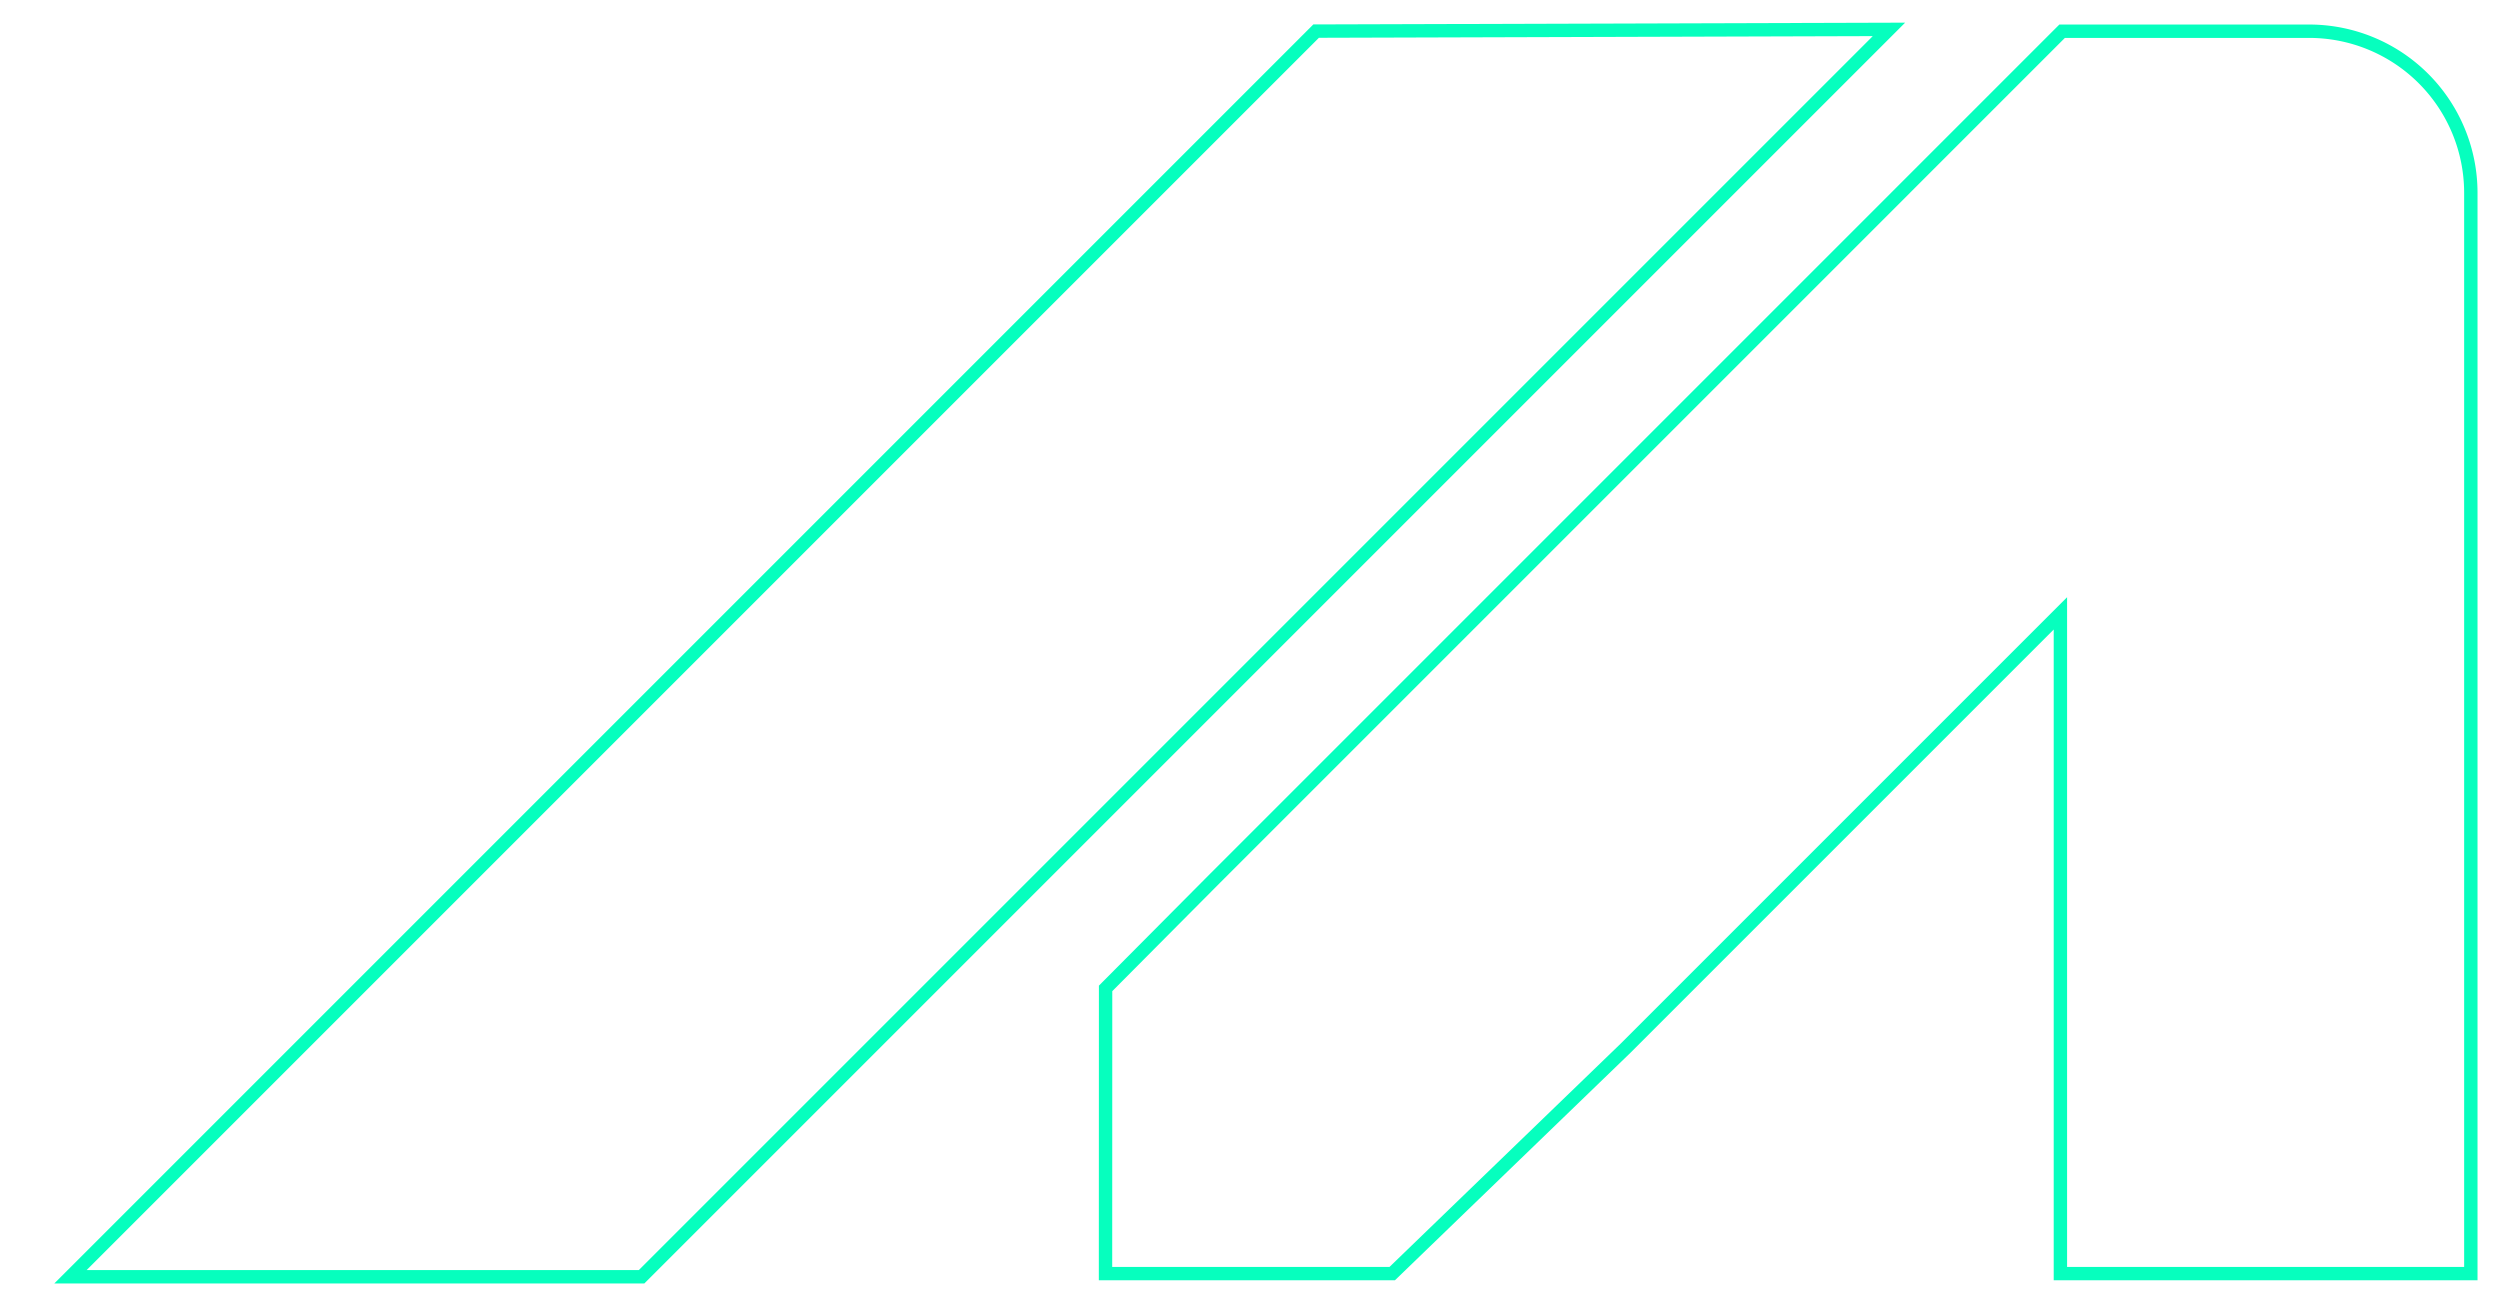<svg id="Gruppe_164" data-name="Gruppe 164" xmlns="http://www.w3.org/2000/svg" xmlns:xlink="http://www.w3.org/1999/xlink" width="1121.216" height="585.703" viewBox="0 0 1121.216 585.703">
  <defs>
    <clipPath id="clip-path">
      <rect id="Rechteck_94" data-name="Rechteck 94" width="1121.216" height="585.703" fill="none"/>
    </clipPath>
  </defs>
  <g id="Gruppe_163" data-name="Gruppe 163" clip-path="url(#clip-path)">
    <path id="Pfad_133" data-name="Pfad 133" d="M113.691,432.492l49.155-49.443L269.667,276.228,541.908,3.982l.776-.772h110.8a72.5,72.5,0,0,1,72.5,72.5V560.4H541.908V264.3L347.064,459.146l-77.4,74.758L242.241,560.4H113.656Z" transform="translate(382.152 10.793)" fill="none" stroke="#06ffbe" stroke-miterlimit="10" stroke-width="6"/>
    <path id="Pfad_134" data-name="Pfad 134" d="M565.9,3.794,7.243,562.454H263.379L822.811,3.022Z" transform="translate(24.354 10.16)" fill="none" stroke="#06ffbe" stroke-miterlimit="10" stroke-width="6"/>
  </g>
</svg>
